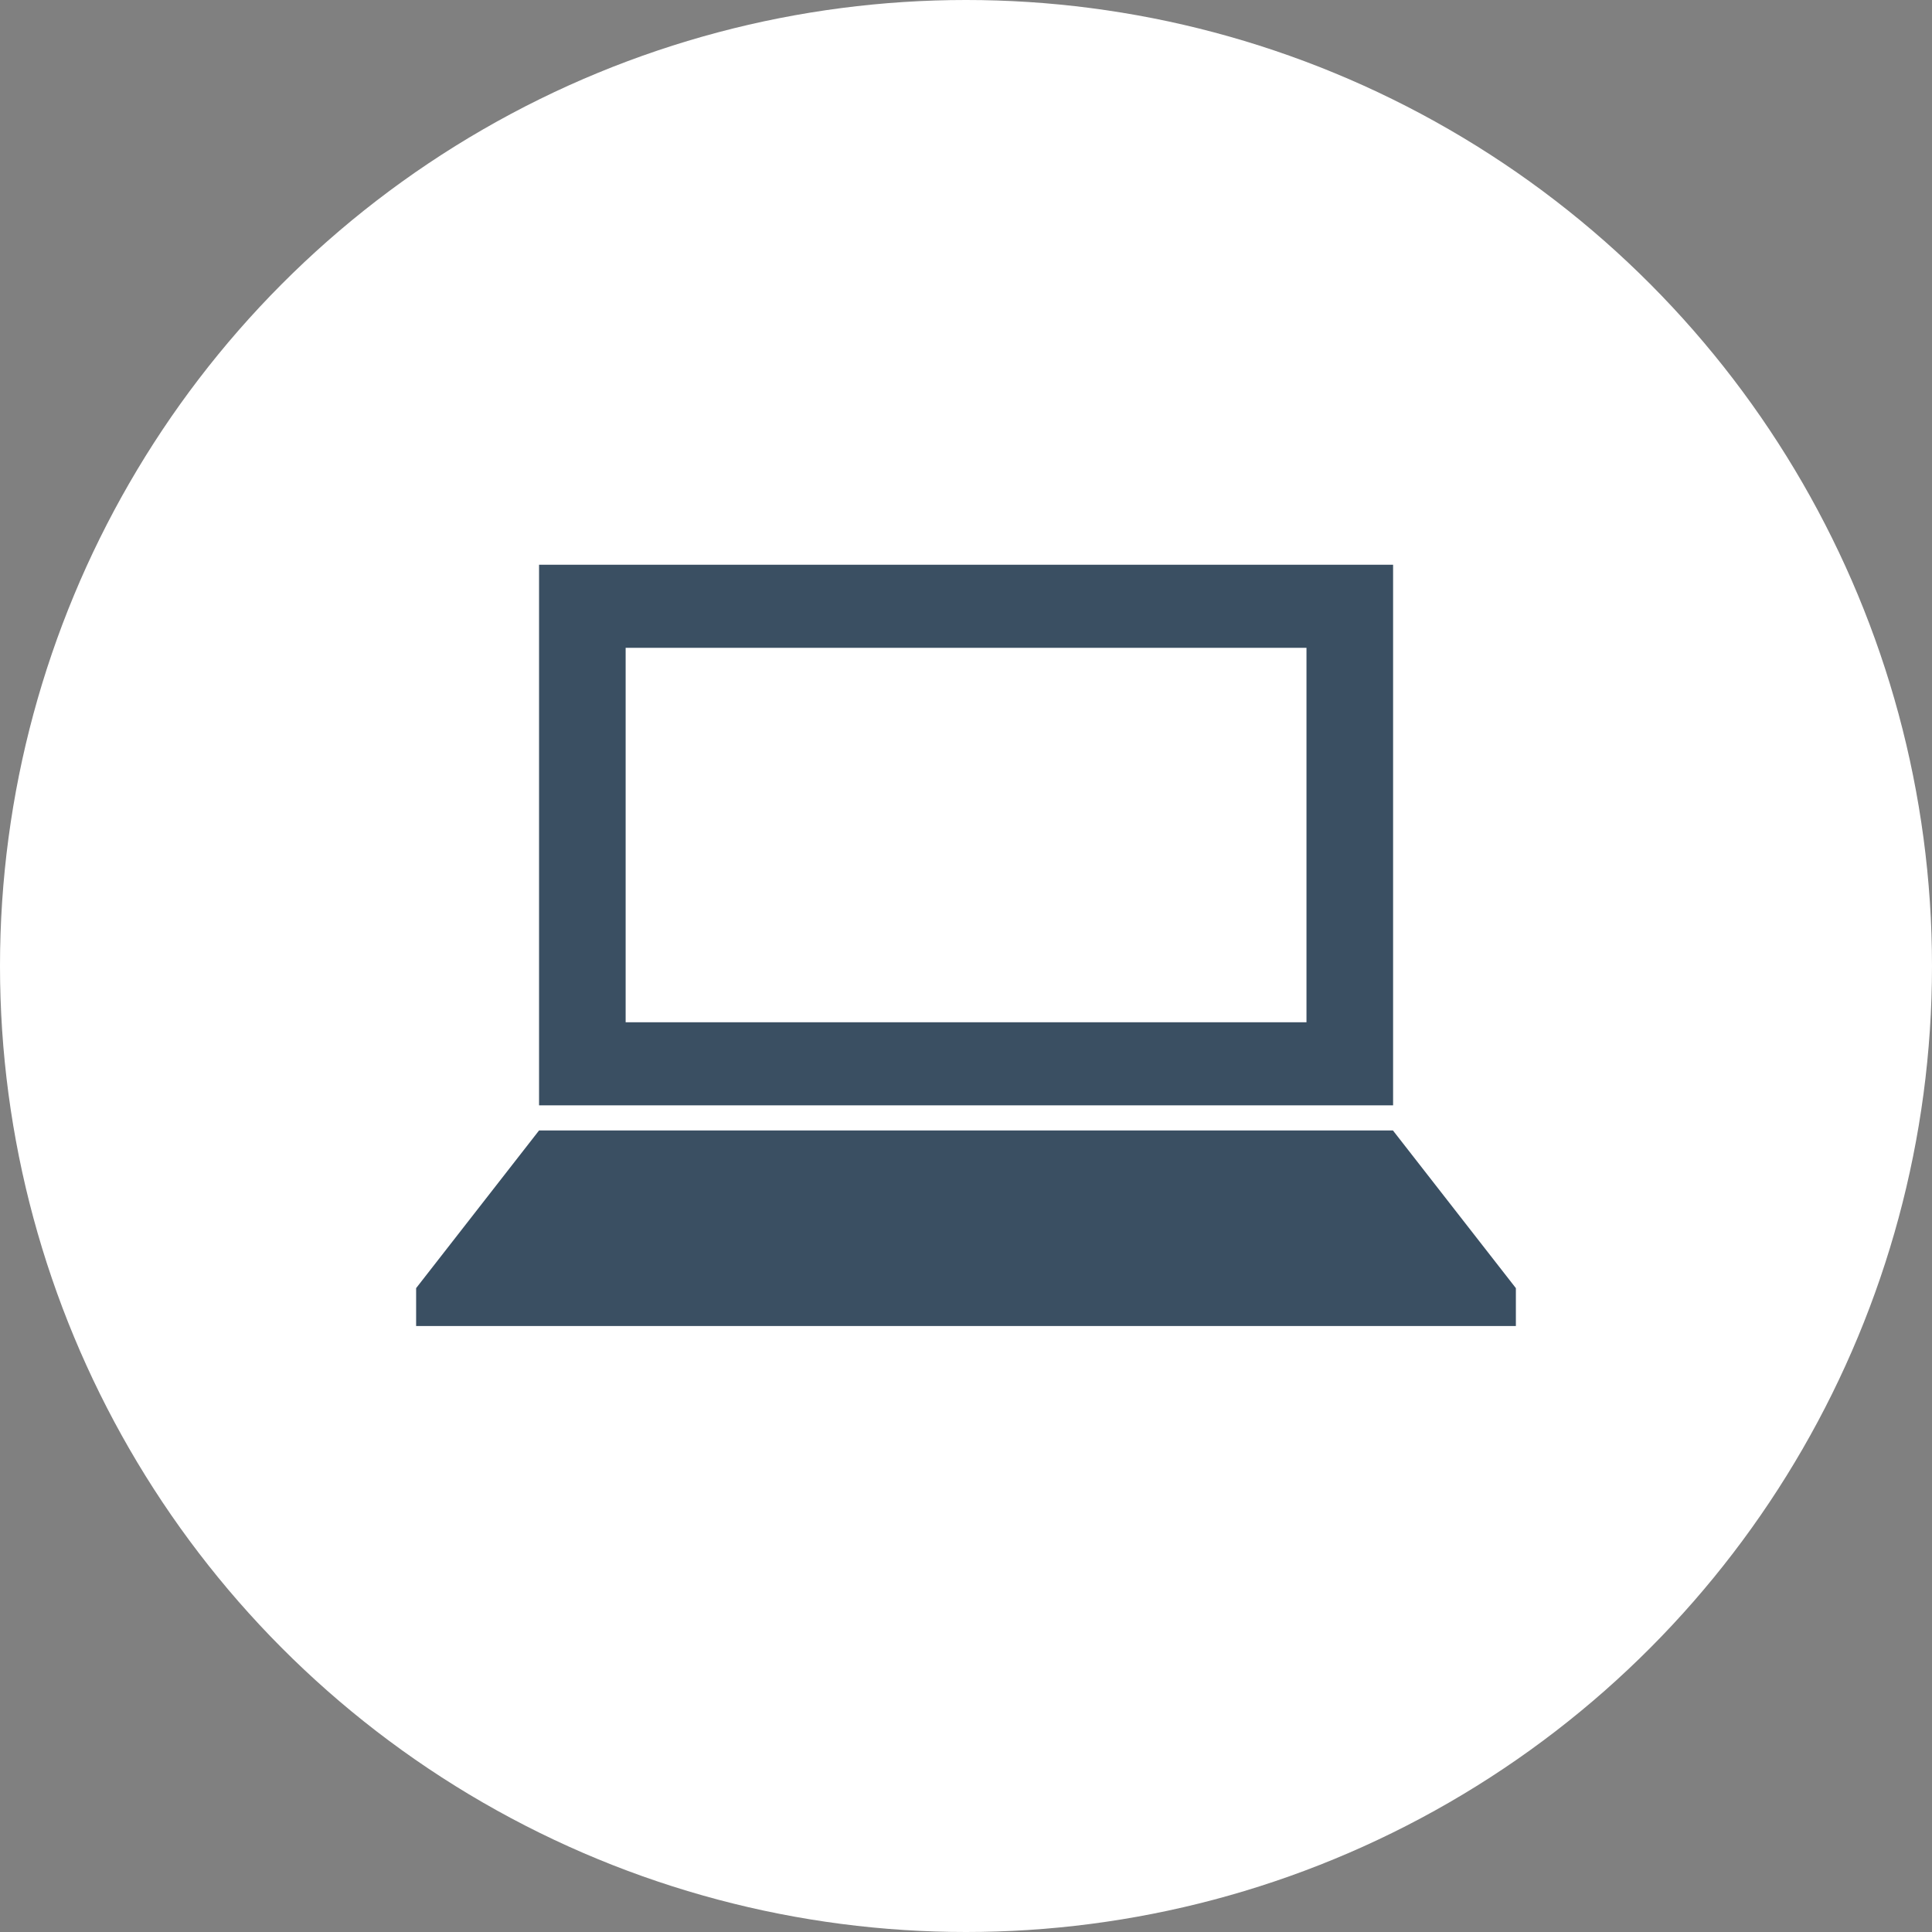 <svg width="65" height="65" viewBox="0 0 65 65" fill="none" xmlns="http://www.w3.org/2000/svg">
<rect x="0" y="0" width="65" height="65" fill="#808080" stroke="none"/>
<circle cx="32.5" cy="32.5" r="32.5" fill="white"/>
<path d="M46.868 19H18.136V37.188H46.869V19H46.868ZM43.956 34.393H21.049V21.795H43.955V34.393H43.956V34.393Z" fill="#3A4F62"/>
<path d="M46.864 38.033H32.909H32.092H18.136L14 43.338V44.612H51V43.338L46.864 38.033Z" fill="#3A4F62"/>
</svg>
